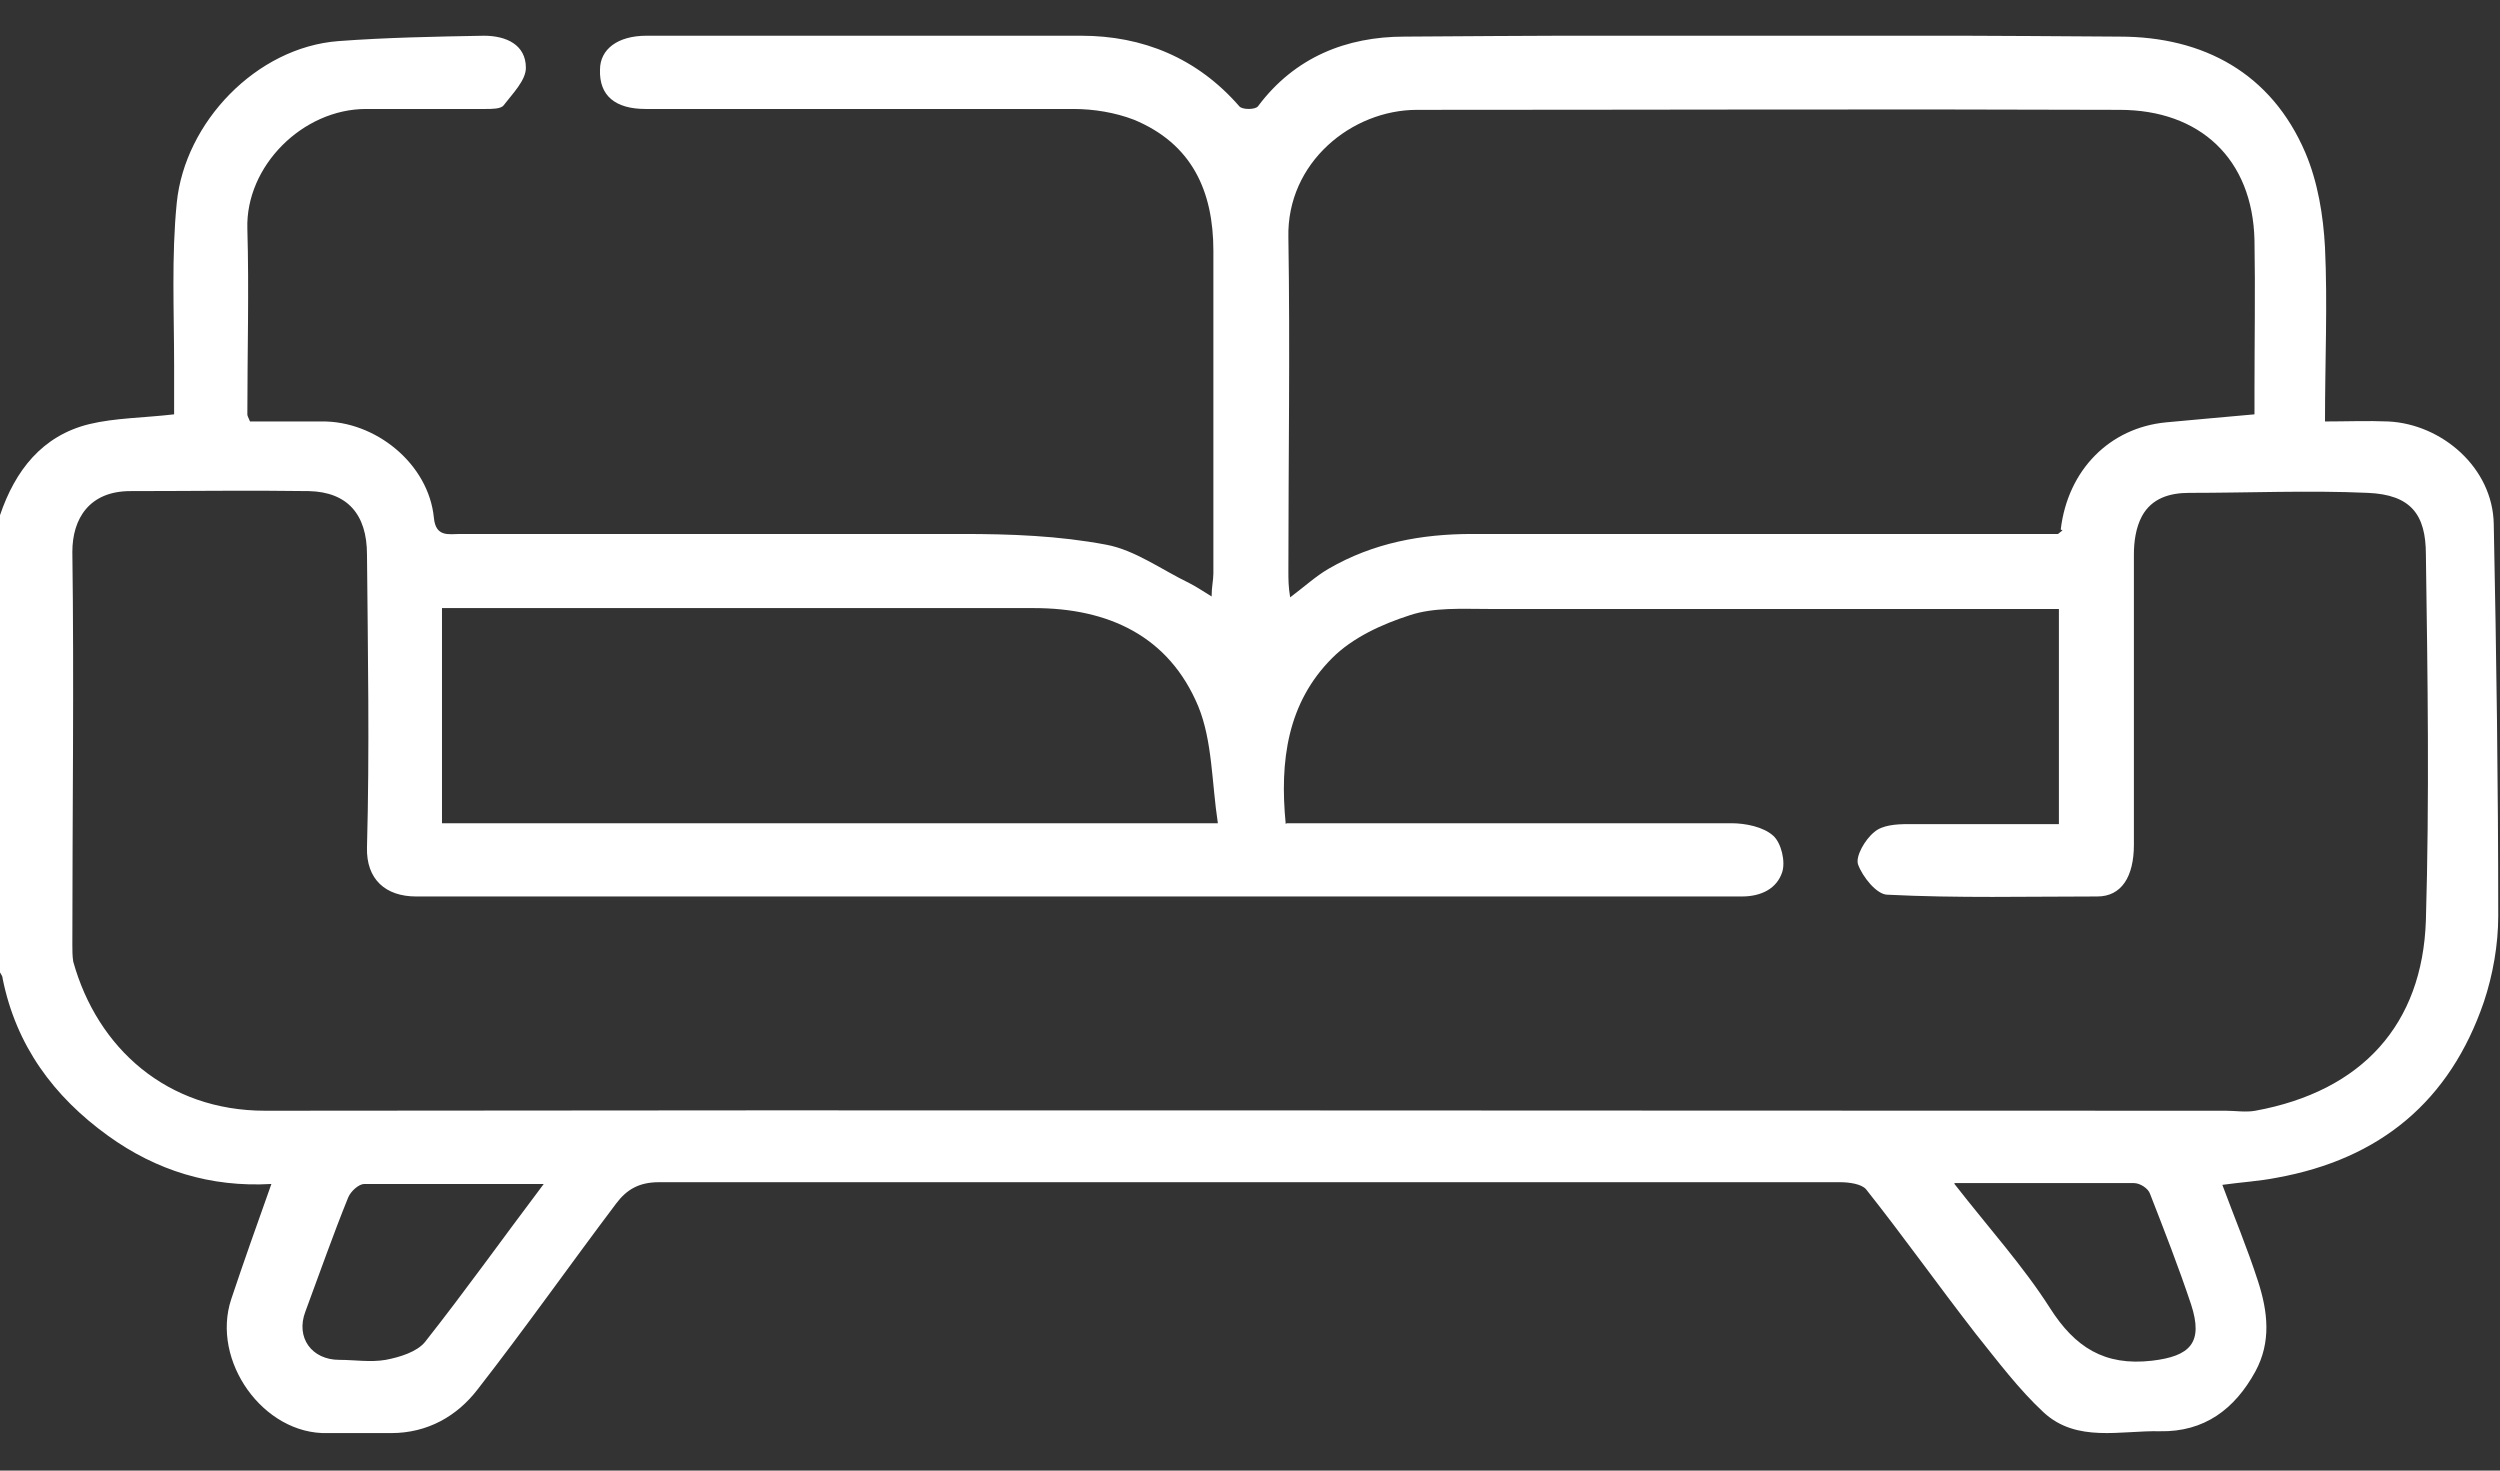 <?xml version="1.0" encoding="UTF-8"?>
<svg xmlns="http://www.w3.org/2000/svg" width="34" height="20" viewBox="0 0 34 20" fill="none">
  <rect x="0" y="0" width="34" height="20" fill="#333333" stroke="none"/>
  <g clip-path="url(#clip0_238_388)">
    <path d="M-6.27898e-06 7.007C0.206 6.4 0.571 5.926 1.214 5.768C1.566 5.683 1.955 5.683 2.368 5.635C2.368 5.428 2.368 5.21 2.368 4.979C2.368 4.238 2.331 3.485 2.404 2.757C2.514 1.664 3.485 0.644 4.602 0.559C5.258 0.51 5.914 0.498 6.581 0.486C6.885 0.486 7.152 0.608 7.152 0.923C7.152 1.093 6.97 1.275 6.849 1.433C6.812 1.482 6.691 1.482 6.606 1.482C6.059 1.482 5.525 1.482 4.979 1.482C4.116 1.482 3.339 2.259 3.364 3.109C3.388 3.947 3.364 4.785 3.364 5.635C3.364 5.659 3.376 5.671 3.4 5.732C3.716 5.732 4.044 5.732 4.371 5.732C5.1 5.72 5.829 6.303 5.901 7.043C5.926 7.31 6.108 7.262 6.254 7.262C8.536 7.262 10.819 7.262 13.09 7.262C13.746 7.262 14.401 7.286 15.045 7.408C15.434 7.48 15.798 7.748 16.174 7.93C16.271 7.978 16.356 8.039 16.478 8.112C16.478 7.978 16.502 7.893 16.502 7.796C16.502 6.339 16.502 4.87 16.502 3.413C16.502 2.599 16.211 1.955 15.421 1.628C15.166 1.53 14.875 1.482 14.596 1.482C12.653 1.482 10.722 1.482 8.779 1.482C8.366 1.482 8.148 1.3 8.16 0.948C8.16 0.668 8.403 0.486 8.791 0.486C10.759 0.486 12.738 0.474 14.705 0.486C15.543 0.486 16.284 0.79 16.854 1.445C16.891 1.494 17.073 1.494 17.109 1.445C17.607 0.778 18.311 0.498 19.101 0.498C22.343 0.474 25.585 0.474 28.827 0.498C29.969 0.498 30.891 0.996 31.353 2.077C31.523 2.478 31.596 2.927 31.62 3.364C31.656 4.141 31.62 4.906 31.62 5.732C31.911 5.732 32.203 5.72 32.482 5.732C33.211 5.768 33.903 6.363 33.915 7.128C33.951 8.901 33.976 10.686 33.976 12.459C33.976 12.848 33.903 13.26 33.781 13.625C33.32 14.973 32.373 15.762 30.964 16.017C30.721 16.065 30.479 16.078 30.224 16.114C30.381 16.539 30.564 16.976 30.709 17.425C30.843 17.838 30.891 18.251 30.673 18.652C30.394 19.162 29.981 19.477 29.374 19.465C28.839 19.453 28.244 19.623 27.795 19.21C27.455 18.895 27.164 18.506 26.872 18.142C26.362 17.486 25.889 16.818 25.379 16.175C25.318 16.102 25.148 16.078 25.026 16.078C22.622 16.078 20.218 16.078 17.826 16.078C14.875 16.078 11.912 16.078 8.961 16.078C8.694 16.078 8.524 16.175 8.379 16.369C7.747 17.207 7.14 18.069 6.496 18.895C6.217 19.259 5.816 19.49 5.319 19.49C5.027 19.49 4.748 19.49 4.456 19.49C3.582 19.514 2.866 18.506 3.145 17.668C3.315 17.158 3.497 16.648 3.691 16.102C2.866 16.15 2.125 15.92 1.469 15.446C0.729 14.912 0.219 14.22 0.036 13.309C0.036 13.26 -0.012 13.224 -0.024 13.175C-0.024 11.111 -0.024 9.059 -0.024 6.995L-6.27898e-06 7.007ZM28.026 7.201C28.123 6.388 28.694 5.817 29.459 5.744C29.859 5.708 30.248 5.671 30.661 5.635C30.661 5.525 30.661 5.428 30.661 5.319C30.661 4.639 30.673 3.947 30.661 3.267C30.636 2.162 29.92 1.494 28.827 1.494C25.646 1.482 22.452 1.494 19.271 1.494C18.384 1.494 17.498 2.21 17.522 3.23C17.546 4.748 17.522 6.266 17.522 7.772C17.522 7.881 17.522 7.978 17.546 8.124C17.741 7.978 17.899 7.833 18.069 7.735C18.676 7.383 19.331 7.262 20.024 7.262C22.683 7.262 25.33 7.262 27.989 7.262L28.05 7.213L28.026 7.201ZM17.498 11.196C17.619 11.196 17.741 11.196 17.862 11.196C19.756 11.196 21.651 11.196 23.545 11.196C23.739 11.196 23.982 11.245 24.116 11.366C24.225 11.463 24.286 11.718 24.237 11.864C24.164 12.082 23.958 12.192 23.691 12.192C21.748 12.192 19.793 12.192 17.85 12.192C13.782 12.192 9.726 12.192 5.659 12.192C5.246 12.192 4.979 11.961 4.991 11.524C5.027 10.2 5.003 8.865 4.991 7.541C4.991 6.995 4.724 6.691 4.201 6.679C3.388 6.667 2.586 6.679 1.773 6.679C1.214 6.679 0.984 7.055 0.984 7.505C1.008 9.29 0.984 11.075 0.984 12.848C0.984 12.92 0.984 13.005 0.996 13.078C1.324 14.256 2.271 15.106 3.606 15.106C12.495 15.094 21.384 15.106 30.272 15.106C30.406 15.106 30.539 15.13 30.673 15.106C32.13 14.839 32.944 13.928 32.992 12.52C33.041 10.856 33.016 9.205 32.992 7.541C32.992 6.995 32.786 6.728 32.203 6.703C31.401 6.667 30.588 6.703 29.774 6.703C29.507 6.703 29.264 6.776 29.131 7.019C29.046 7.177 29.021 7.371 29.021 7.541C29.021 8.853 29.021 10.176 29.021 11.488C29.021 11.925 28.851 12.192 28.524 12.192C27.576 12.192 26.617 12.216 25.67 12.168C25.524 12.168 25.33 11.925 25.269 11.755C25.233 11.645 25.366 11.415 25.488 11.318C25.597 11.22 25.791 11.208 25.949 11.208C26.629 11.208 27.309 11.208 28.001 11.208V8.282C25.403 8.282 22.816 8.282 20.242 8.282C19.878 8.282 19.501 8.258 19.174 8.367C18.797 8.488 18.396 8.67 18.117 8.95C17.51 9.557 17.401 10.346 17.486 11.208L17.498 11.196ZM16.563 11.196C16.478 10.637 16.49 10.079 16.296 9.605C15.895 8.646 15.069 8.27 14.061 8.27C11.487 8.27 8.901 8.27 6.326 8.27C6.217 8.27 6.12 8.27 6.011 8.27V11.196H16.563ZM7.395 16.102C6.557 16.102 5.756 16.102 4.954 16.102C4.881 16.102 4.772 16.199 4.736 16.284C4.529 16.794 4.347 17.316 4.153 17.838C4.019 18.19 4.238 18.494 4.614 18.494C4.821 18.494 5.039 18.53 5.246 18.494C5.44 18.457 5.671 18.385 5.78 18.251C6.326 17.559 6.836 16.843 7.395 16.102ZM26.581 16.102C27.054 16.709 27.516 17.219 27.88 17.79C28.22 18.324 28.621 18.579 29.264 18.506C29.786 18.445 29.969 18.263 29.799 17.741C29.629 17.231 29.434 16.733 29.24 16.235C29.216 16.163 29.106 16.09 29.021 16.09C28.232 16.09 27.455 16.09 26.581 16.09V16.102Z" fill="white"></path>
  </g>
  <defs>
    <clipPath id="clip0_238_388">
      <rect width="34" height="19.028" fill="white" transform="translate(0 0.486)"></rect>
    </clipPath>
  </defs>
</svg>
